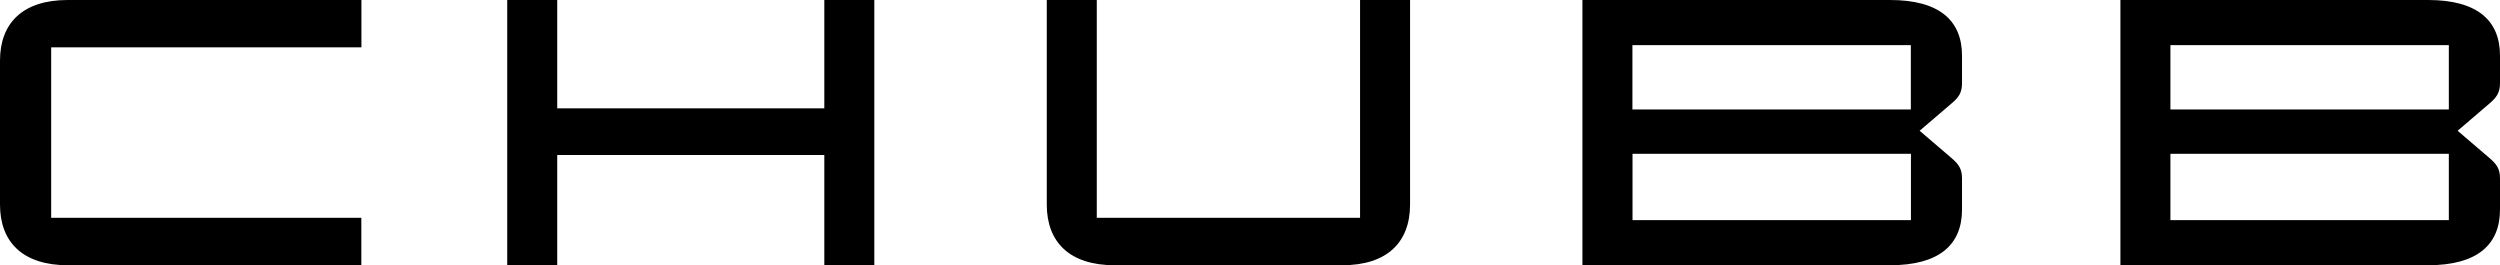 <?xml version="1.0" encoding="utf-8"?>
<!-- Generator: Adobe Illustrator 27.9.0, SVG Export Plug-In . SVG Version: 6.00 Build 0)  -->
<svg version="1.1" id="Capa_1" xmlns="http://www.w3.org/2000/svg" xmlns:xlink="http://www.w3.org/1999/xlink" x="0px" y="0px"
	 viewBox="0 0 256 27.16" style="enable-background:new 0 0 256 27.16;" xml:space="preserve">
<path d="M37.01,4.85V0H6.94C2.33,0,0,2.36,0,6.21v14.74c0,3.84,2.33,6.21,6.94,6.21h30.06V22.3H5.24V4.85H37.01z M57.06,11.09V0
	h-5.12v27.16h5.12V15.87h27.35v11.29h5.12V0h-5.12v11.09H57.06z M139.27,0v22.3h-26.96V0h-5.12v20.95c0,3.84,2.33,6.21,6.94,6.21
	h23.32c4.61,0,6.94-2.37,6.94-6.21V0H139.27z M193.54,27.16c5.04,0,7.37-2.1,7.37-5.7v-3.18c0-1.01-0.35-1.47-1.08-2.1l-3.26-2.79
	l3.26-2.79c0.73-0.62,1.08-1.08,1.08-2.09V5.7c0-3.61-2.33-5.7-7.37-5.7h-31.5v27.16H193.54z M167.16,4.62h28.51v6.59h-28.51V4.62z
	 M195.68,22.54h-28.51v-6.79h28.51V22.54z M248.63,27.16c5.04,0,7.37-2.1,7.37-5.7v-3.18c0-1.01-0.35-1.47-1.08-2.1l-3.26-2.79
	l3.26-2.79C255.65,9.97,256,9.5,256,8.5V5.7c0-3.61-2.33-5.7-7.37-5.7h-31.5v27.16H248.63z M222.25,4.62h28.51v6.59h-28.51V4.62z
	 M250.76,22.54h-28.51v-6.79h28.51V22.54z"/>
</svg>
